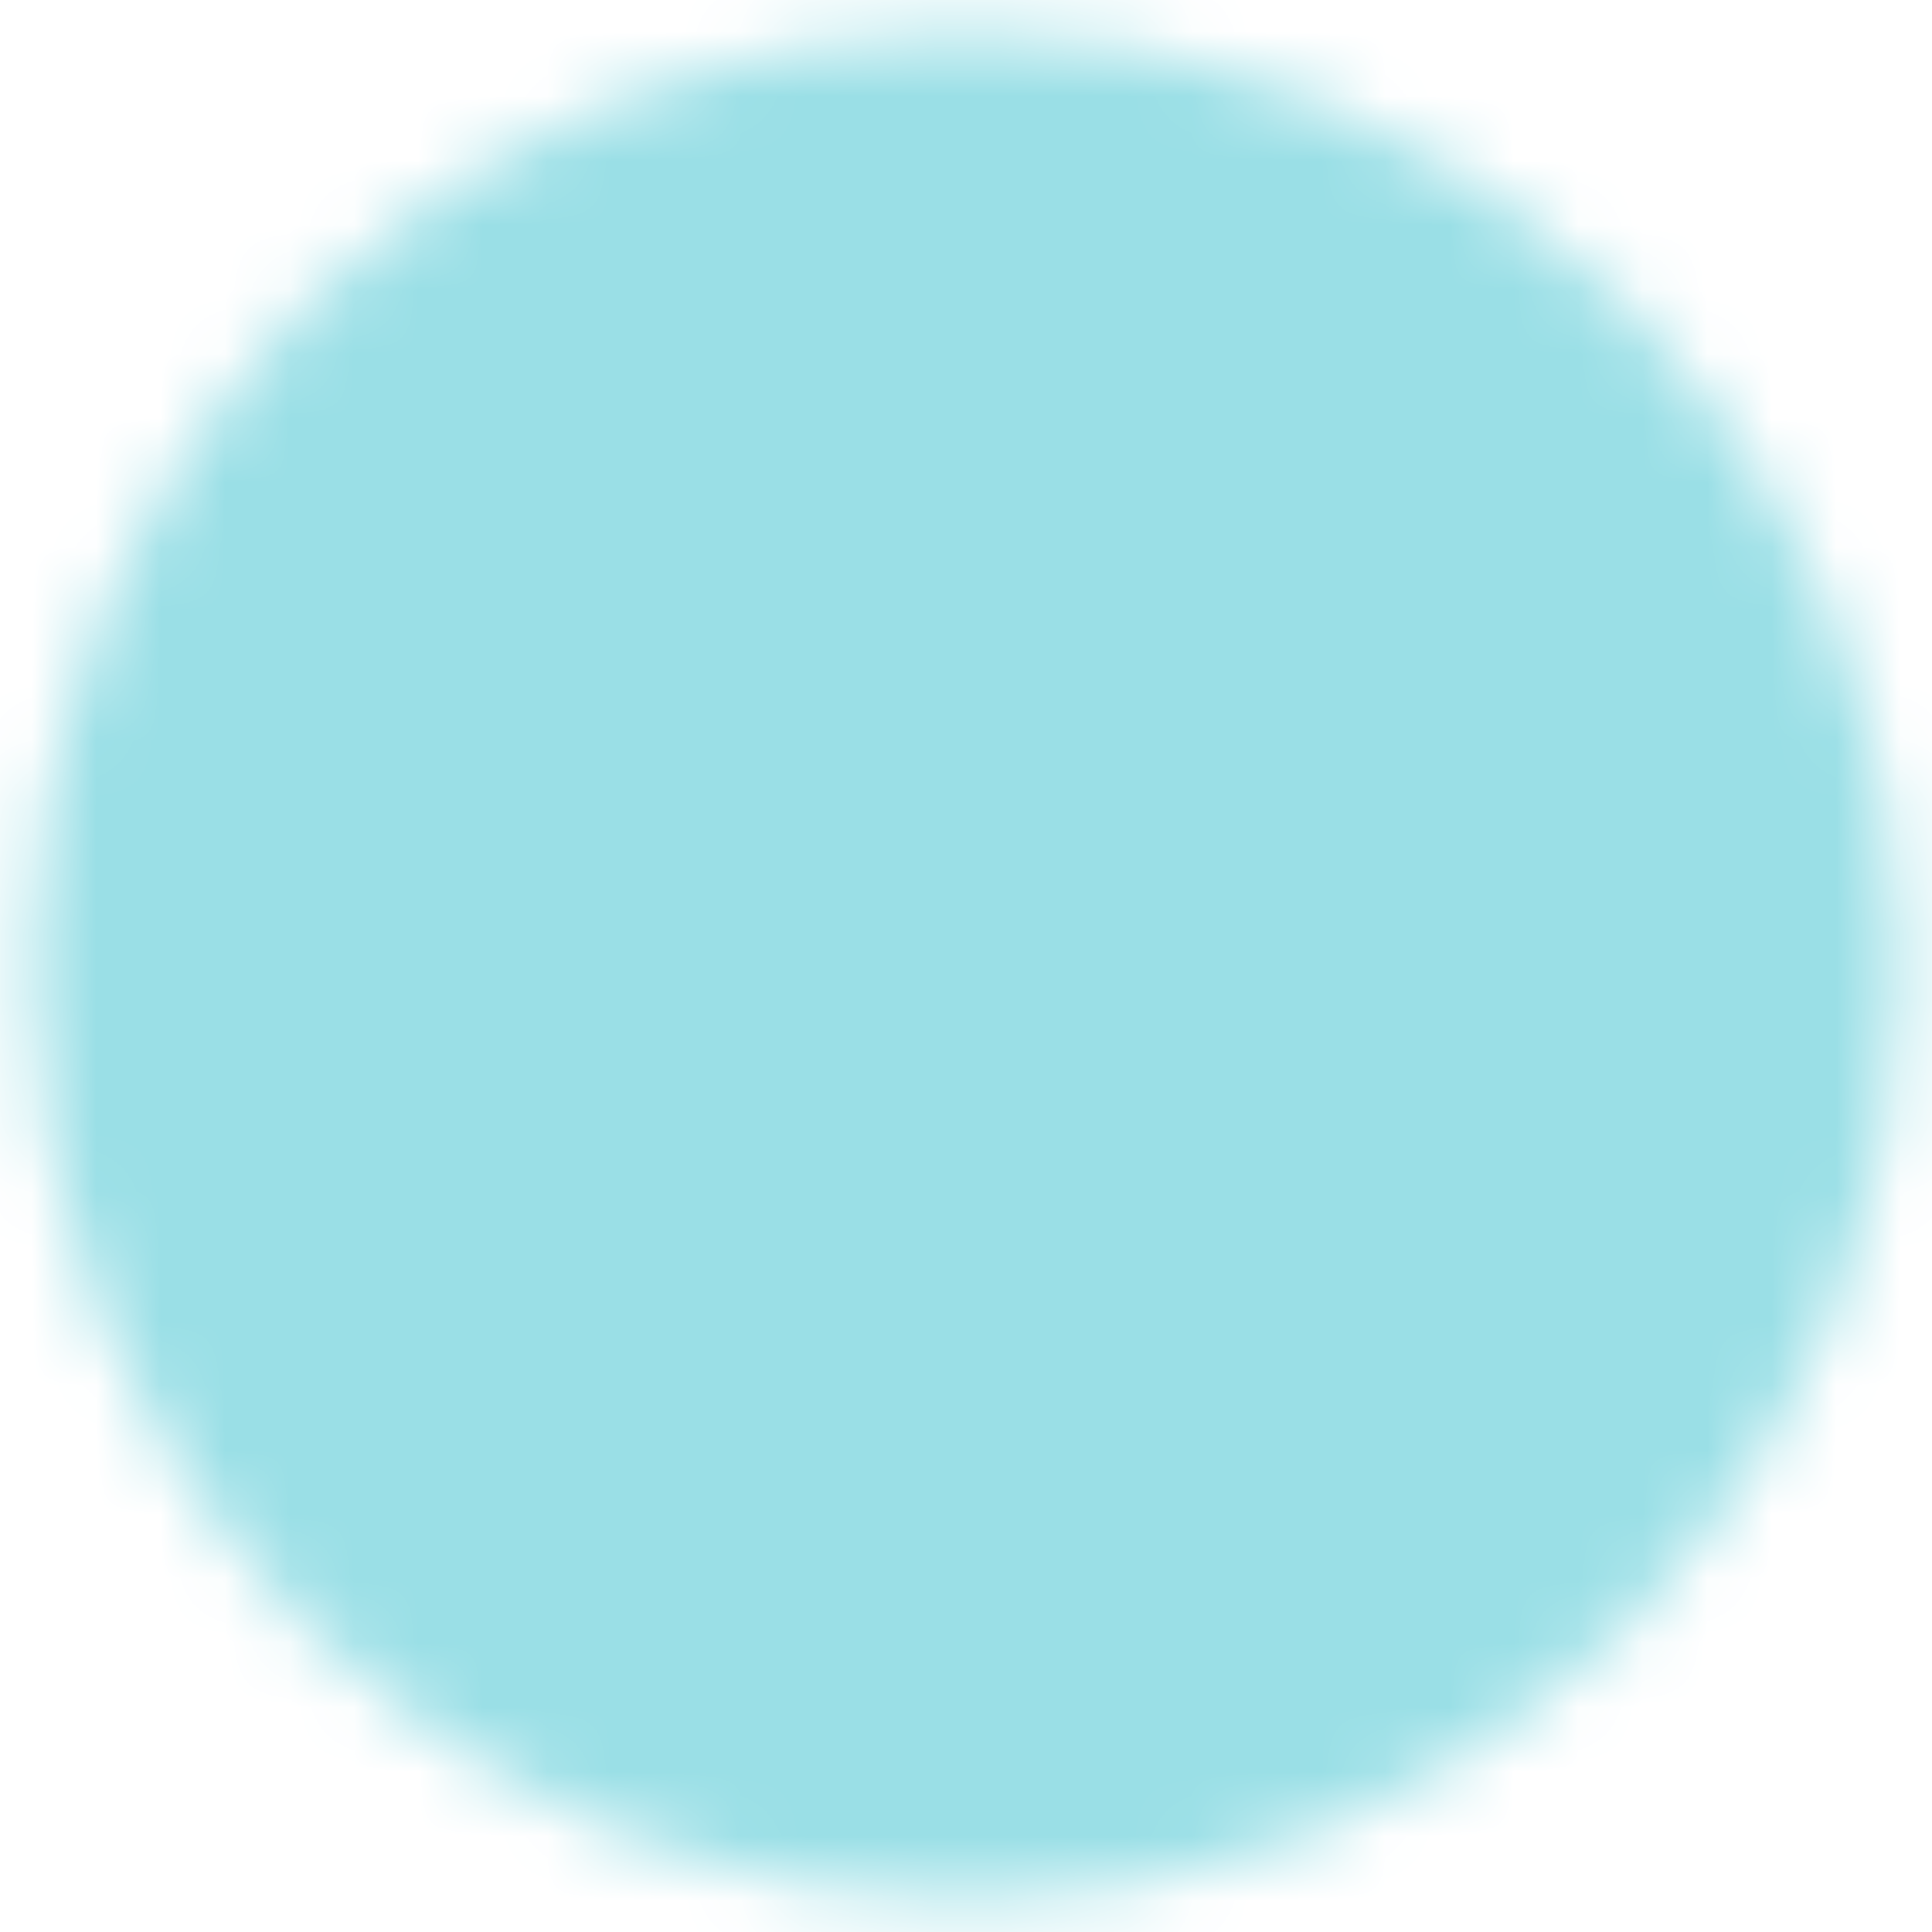 <svg width="30" height="30" viewBox="0 0 30 30" fill="none" xmlns="http://www.w3.org/2000/svg">
<g clip-path="url(#clip0_47_19)">
<mask id="mask0_47_19" style="mask-type:luminance" maskUnits="userSpaceOnUse" x="0" y="0" width="30" height="30">
<path d="M15 27.5C16.642 27.502 18.268 27.18 19.785 26.552C21.302 25.923 22.679 25.001 23.839 23.839C25.001 22.679 25.923 21.302 26.551 19.785C27.18 18.268 27.502 16.642 27.5 15C27.502 13.358 27.18 11.732 26.551 10.215C25.923 8.698 25.001 7.321 23.839 6.161C22.679 4.999 21.302 4.077 19.785 3.449C18.268 2.82 16.642 2.498 15 2.5C13.358 2.498 11.732 2.82 10.215 3.449C8.698 4.077 7.321 4.999 6.161 6.161C4.999 7.321 4.077 8.698 3.449 10.215C2.82 11.732 2.498 13.358 2.5 15C2.498 16.642 2.82 18.268 3.449 19.785C4.077 21.302 4.999 22.679 6.161 23.839C7.321 25.001 8.698 25.923 10.215 26.551C11.732 27.18 13.358 27.502 15 27.5Z" fill="white" stroke="white" stroke-width="4" stroke-linejoin="round"/>
<path d="M10 15L13.75 18.75L21.25 11.25" stroke="black" stroke-width="4" stroke-linecap="round" stroke-linejoin="round"/>
</mask>
<g mask="url(#mask0_47_19)">
<path d="M0 0H30V30H0V0Z" fill="#9ADFE6"/>
</g>
</g>
<defs>
<clipPath id="clip0_47_19">
<rect width="30" height="30" fill="white"/>
</clipPath>
</defs>
</svg>
